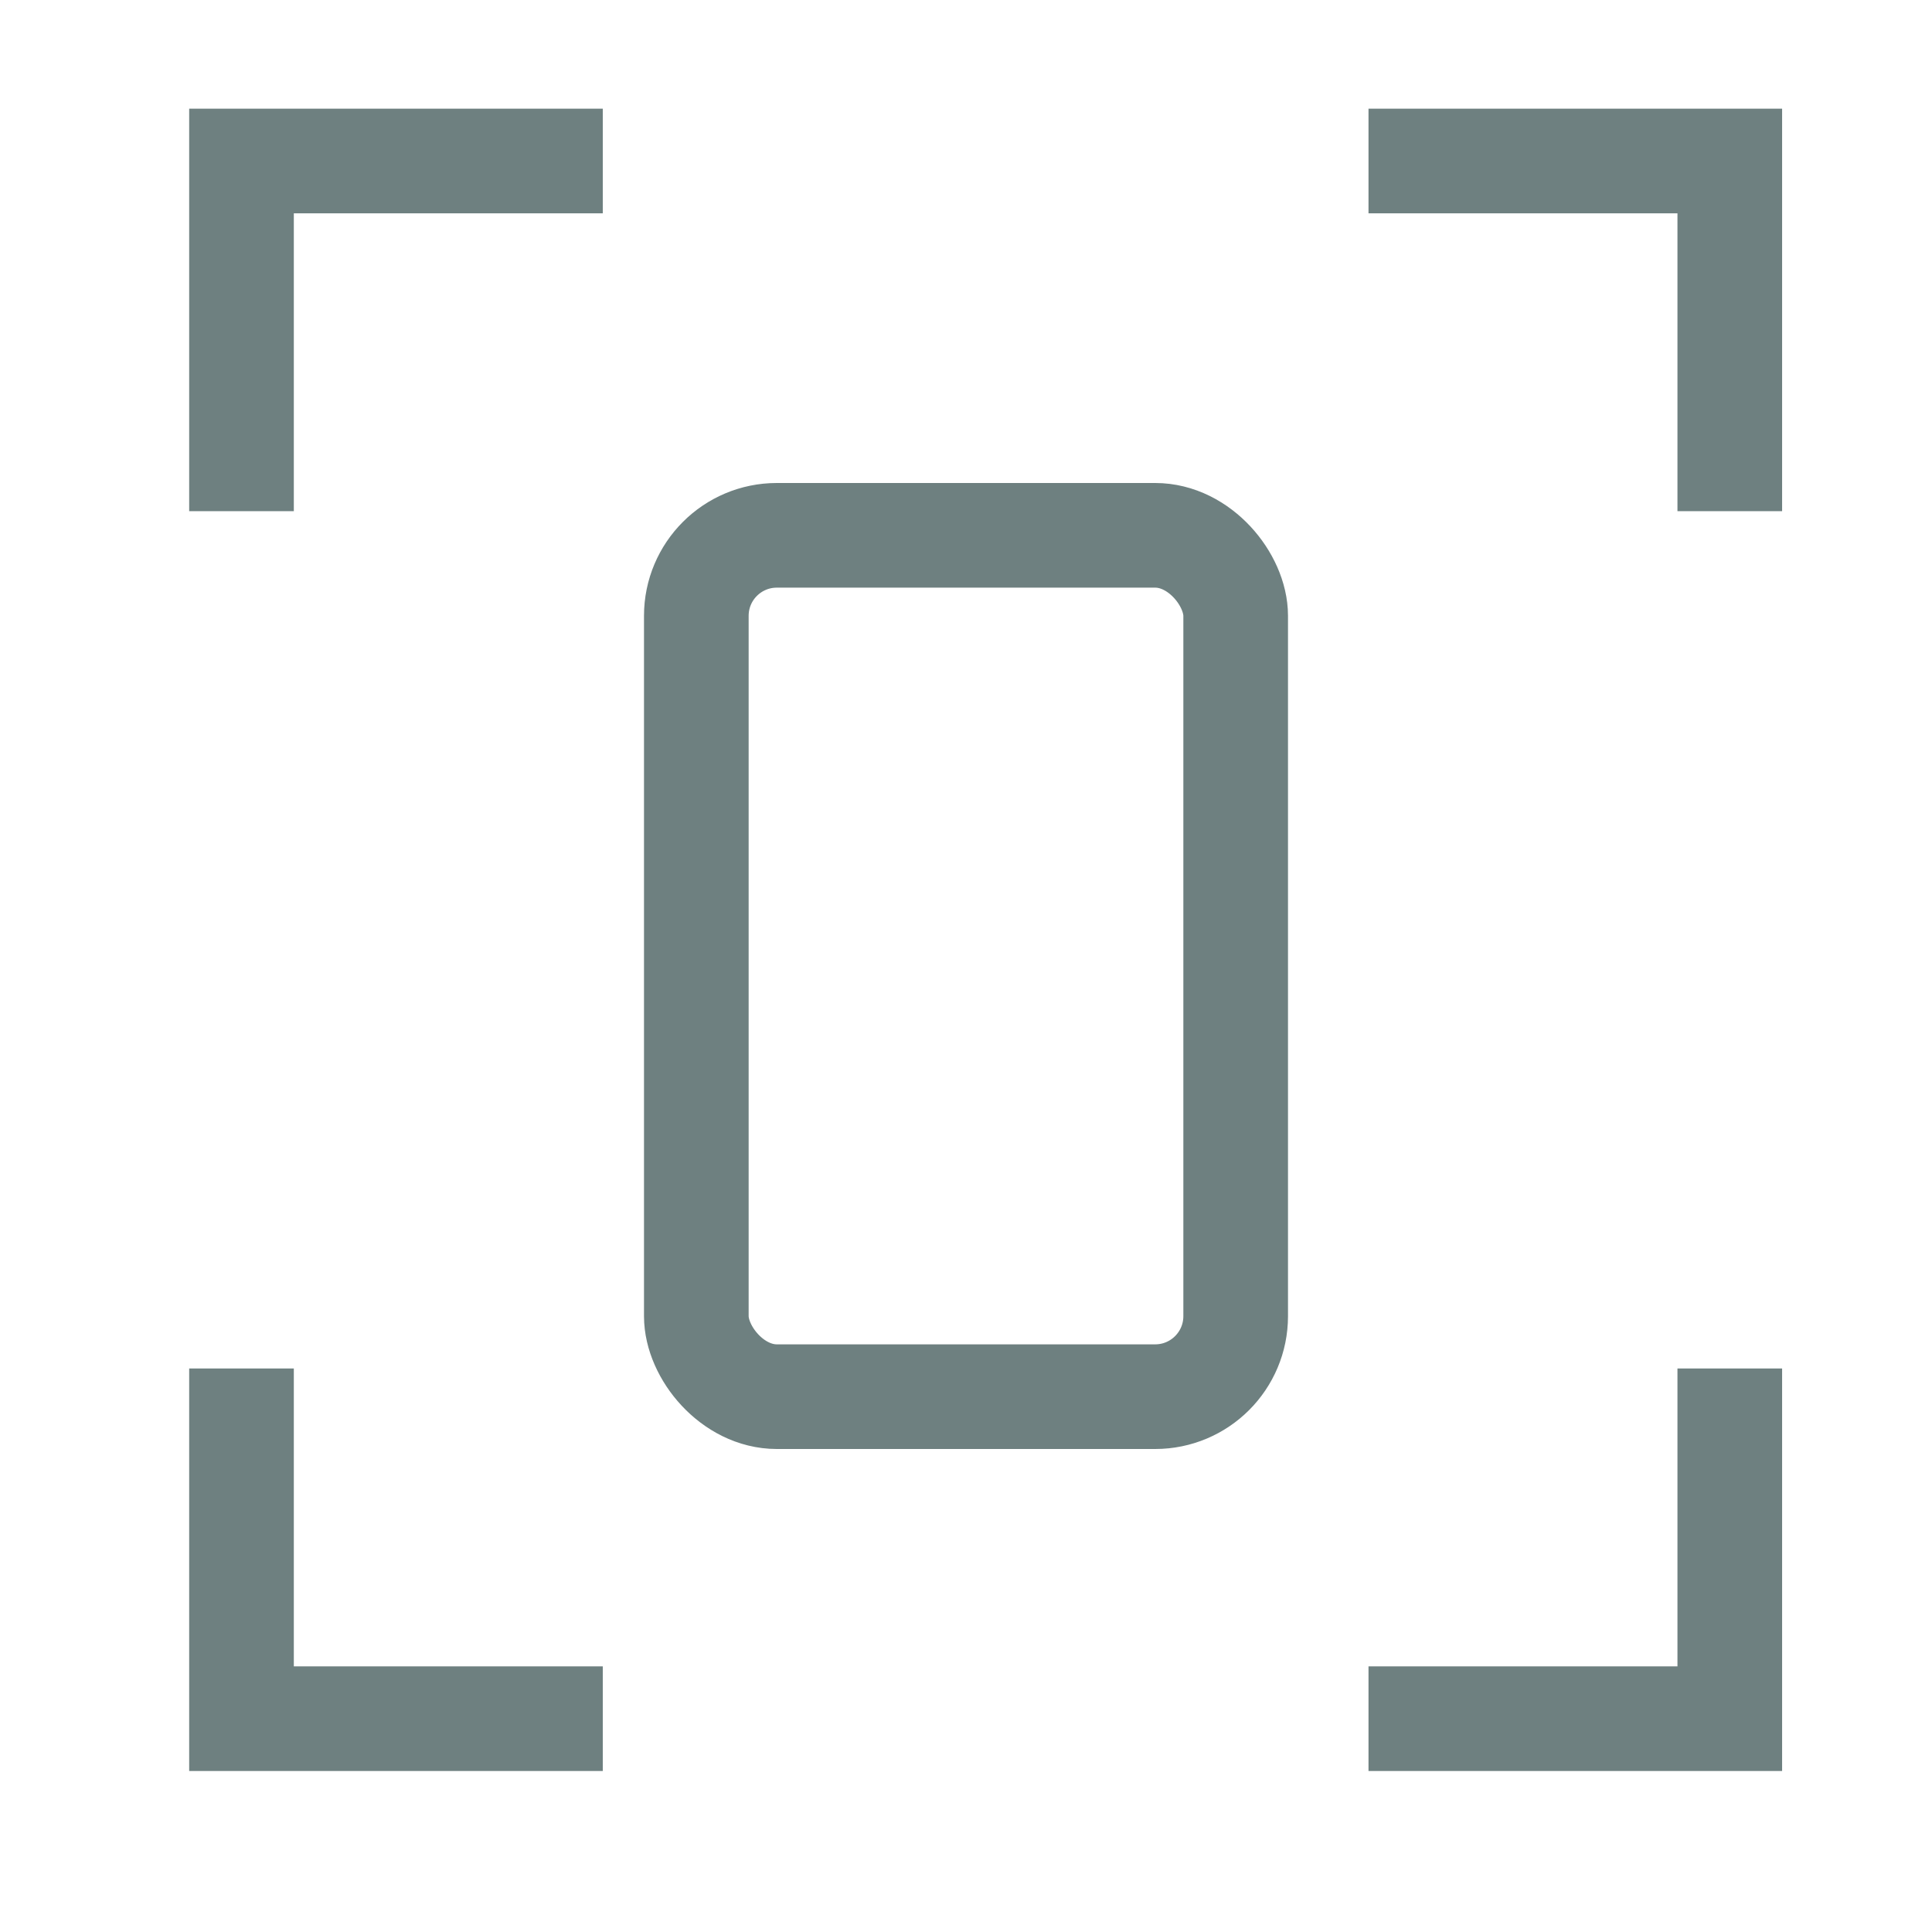 <?xml version="1.0" encoding="UTF-8"?>
<svg width="24px" height="24px" viewBox="0 0 24 24" version="1.1" xmlns="http://www.w3.org/2000/svg" xmlns:xlink="http://www.w3.org/1999/xlink">
    <title>编组 19备份 7</title>
    <g id="文档中心" stroke="none" stroke-width="1" fill="none" fill-rule="evenodd">
        <g id="产品文档" transform="translate(-1010, -892)" stroke="#6E8080" stroke-width="1.3">
            <g id="编组-19备份-7" transform="translate(1010, 892)">
                <g id="编组-8" transform="translate(3, 2)">
                    <polyline id="路径-12" points="4.488 -1.13686838e-13 0 -1.13686838e-13 0 4.35"></polyline>
                    <rect id="矩形" x="5.65" y="4.65" width="6.7" height="10.7" rx="1"></rect>
                    <polyline id="路径-12备份" transform="translate(16.244, 2.175) scale(-1, 1) translate(-16.244, -2.175) " points="18.488 -1.13686838e-13 14 -1.13686838e-13 14 4.35"></polyline>
                    <polyline id="路径-12备份-3" transform="translate(16.244, 17.175) rotate(-180) translate(-16.244, -17.175) " points="18.488 15 14 15 14 19.35"></polyline>
                    <polyline id="路径-12备份-2" transform="translate(2.244, 17.175) scale(-1, 1) rotate(-180) translate(-2.244, -17.175) " points="4.488 15 0 15 0 19.35"></polyline>
                </g>
            </g>
        </g>
    </g>
</svg>